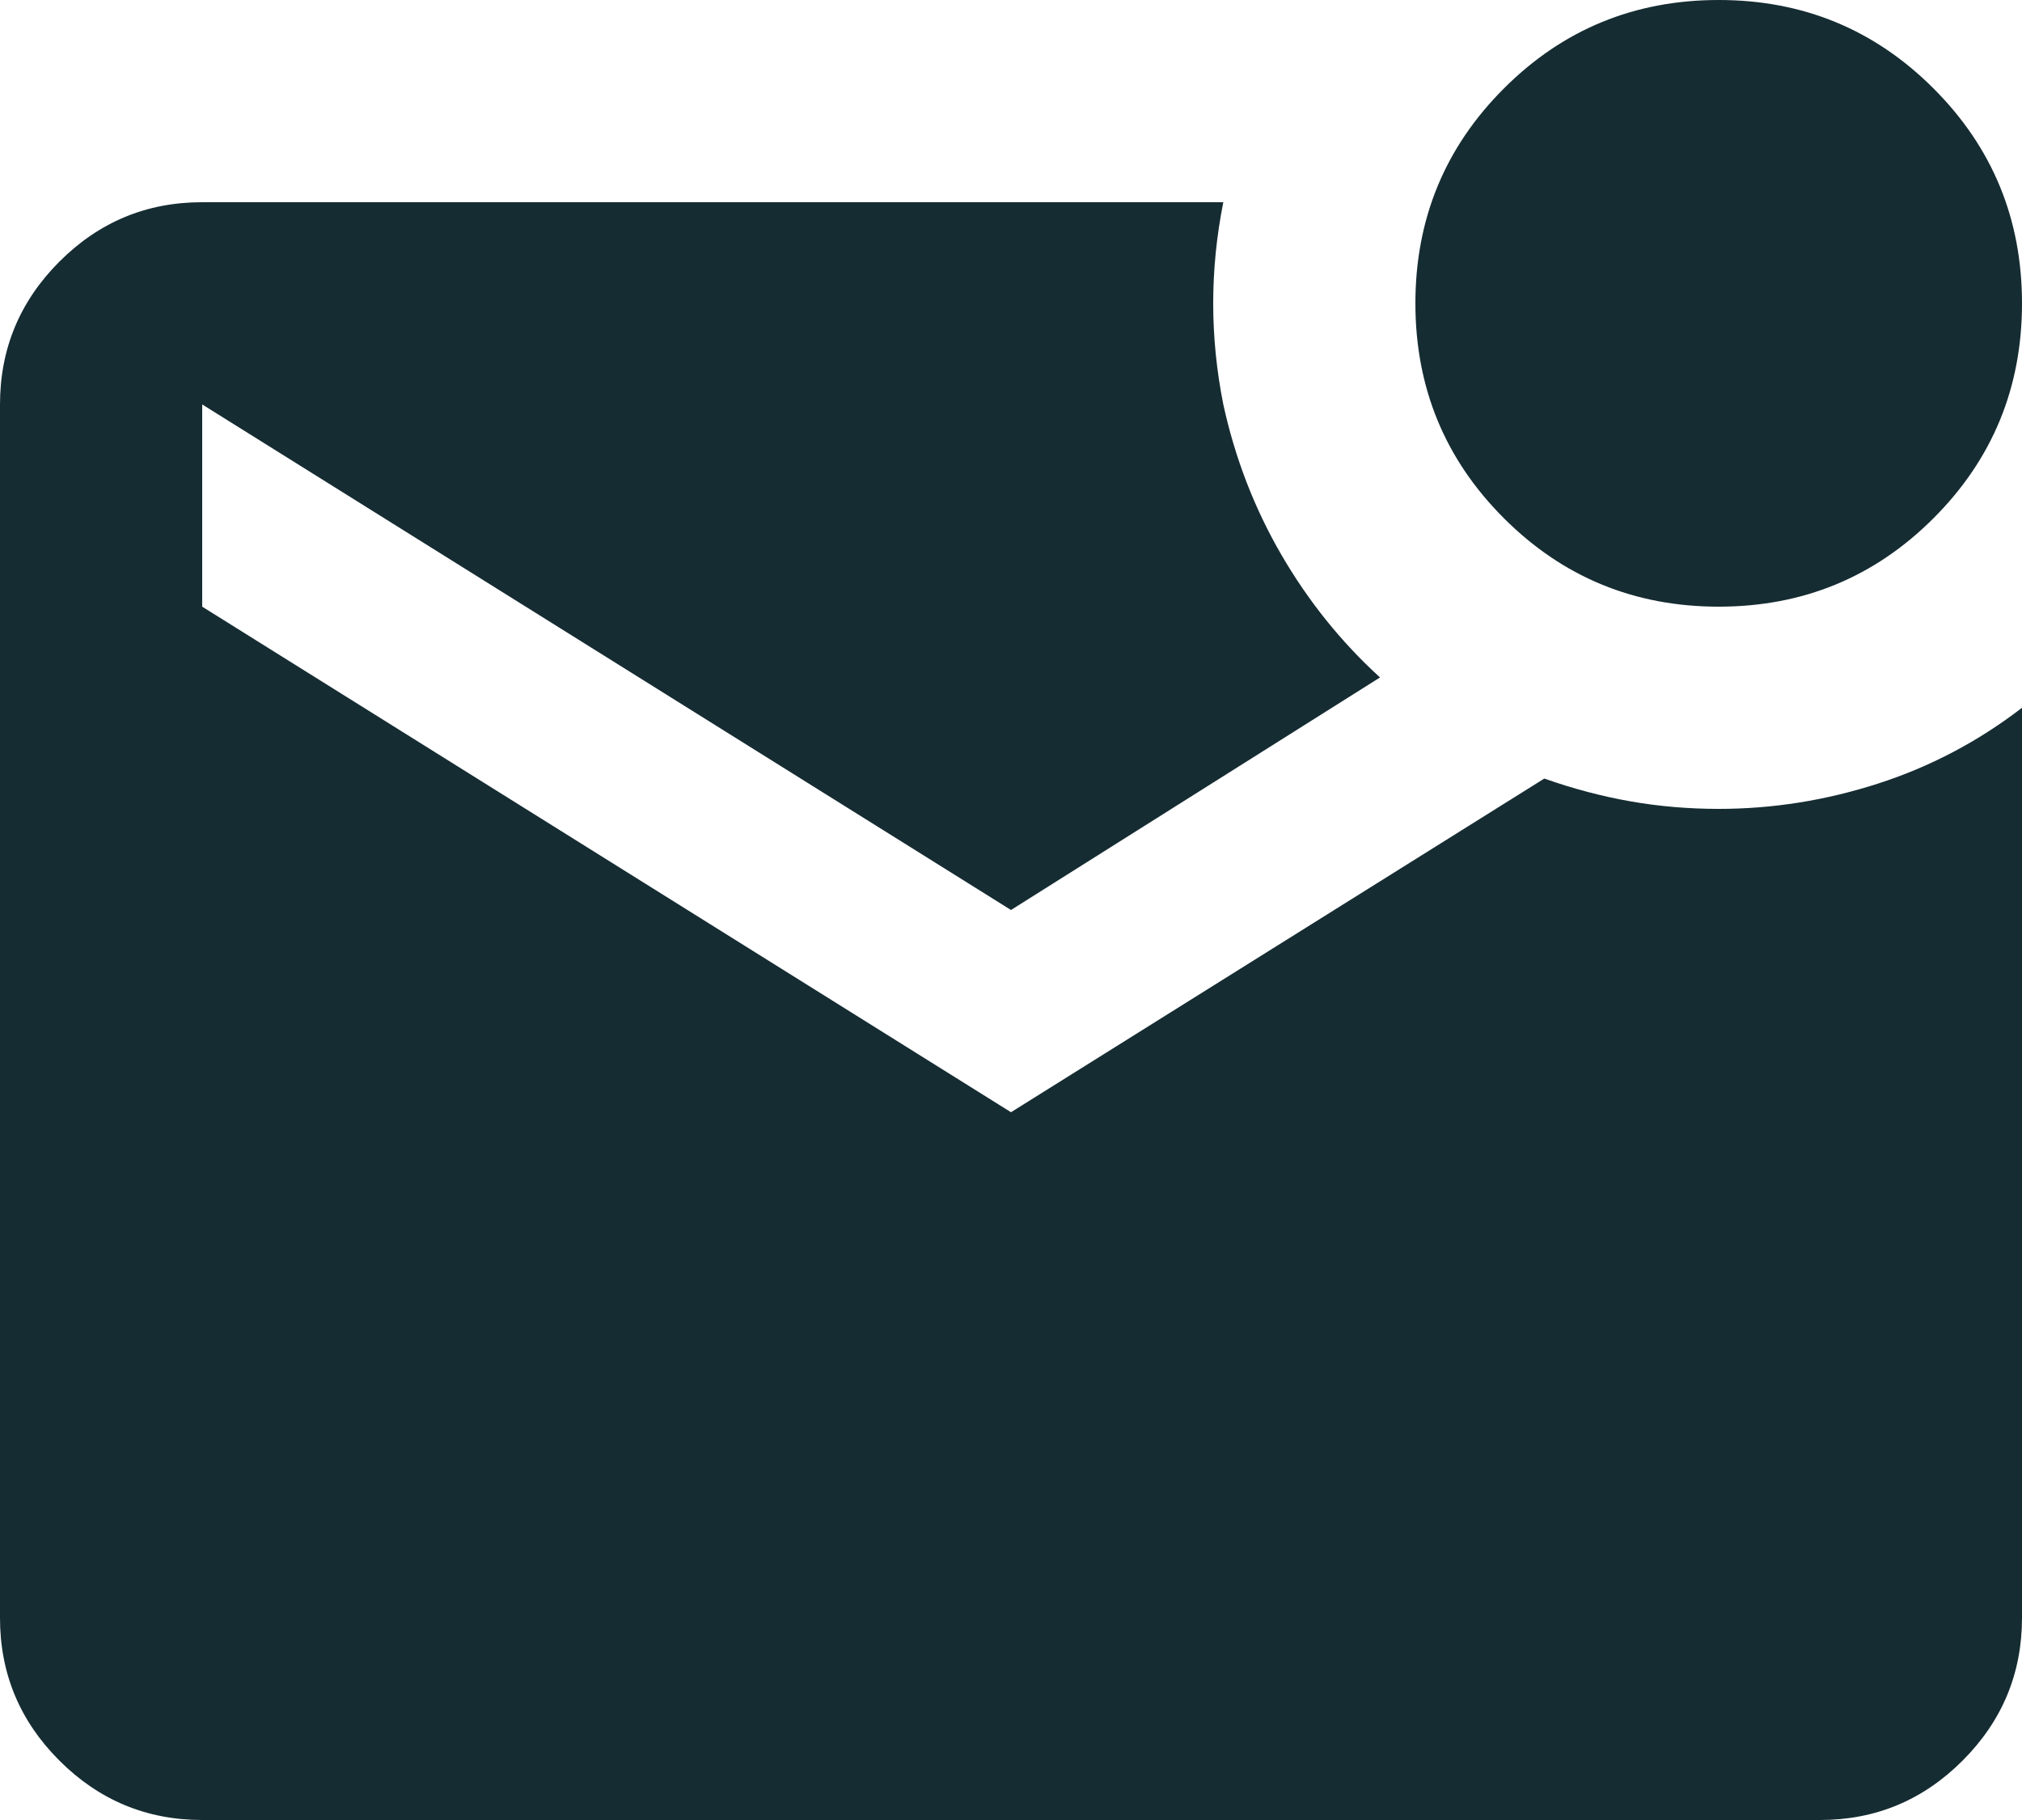 <?xml version="1.0" encoding="UTF-8"?> <svg xmlns="http://www.w3.org/2000/svg" width="40" height="36" viewBox="0 0 40 36" fill="none"> <path d="M34 12C32.333 12 30.917 11.417 29.75 10.25C28.583 9.083 28 7.667 28 6C28 4.333 28.583 2.917 29.75 1.75C30.917 0.583 32.333 0 34 0C35.667 0 37.083 0.583 38.25 1.75C39.417 2.917 40 4.333 40 6C40 7.667 39.417 9.083 38.25 10.25C37.083 11.417 35.667 12 34 12ZM4 36C2.9 36 1.958 35.608 1.174 34.824C0.39 34.04 -0.001 33.099 3.39559e-06 32V8C3.39559e-06 6.9 0.392 5.958 1.176 5.174C1.96 4.39 2.901 3.999 4 4H24.2C24.067 4.667 24 5.333 24 6C24 6.667 24.067 7.333 24.2 8C24.433 9.067 24.817 10.059 25.35 10.976C25.883 11.893 26.533 12.701 27.3 13.4L20 18L4 8V12L20 22L30.55 15.4C31.117 15.6 31.683 15.75 32.25 15.85C32.817 15.95 33.4 16 34 16C35.067 16 36.117 15.833 37.15 15.5C38.183 15.167 39.133 14.667 40 14V32C40 33.1 39.608 34.042 38.824 34.826C38.04 35.61 37.099 36.001 36 36H4Z" fill="#152C32"></path> </svg> 